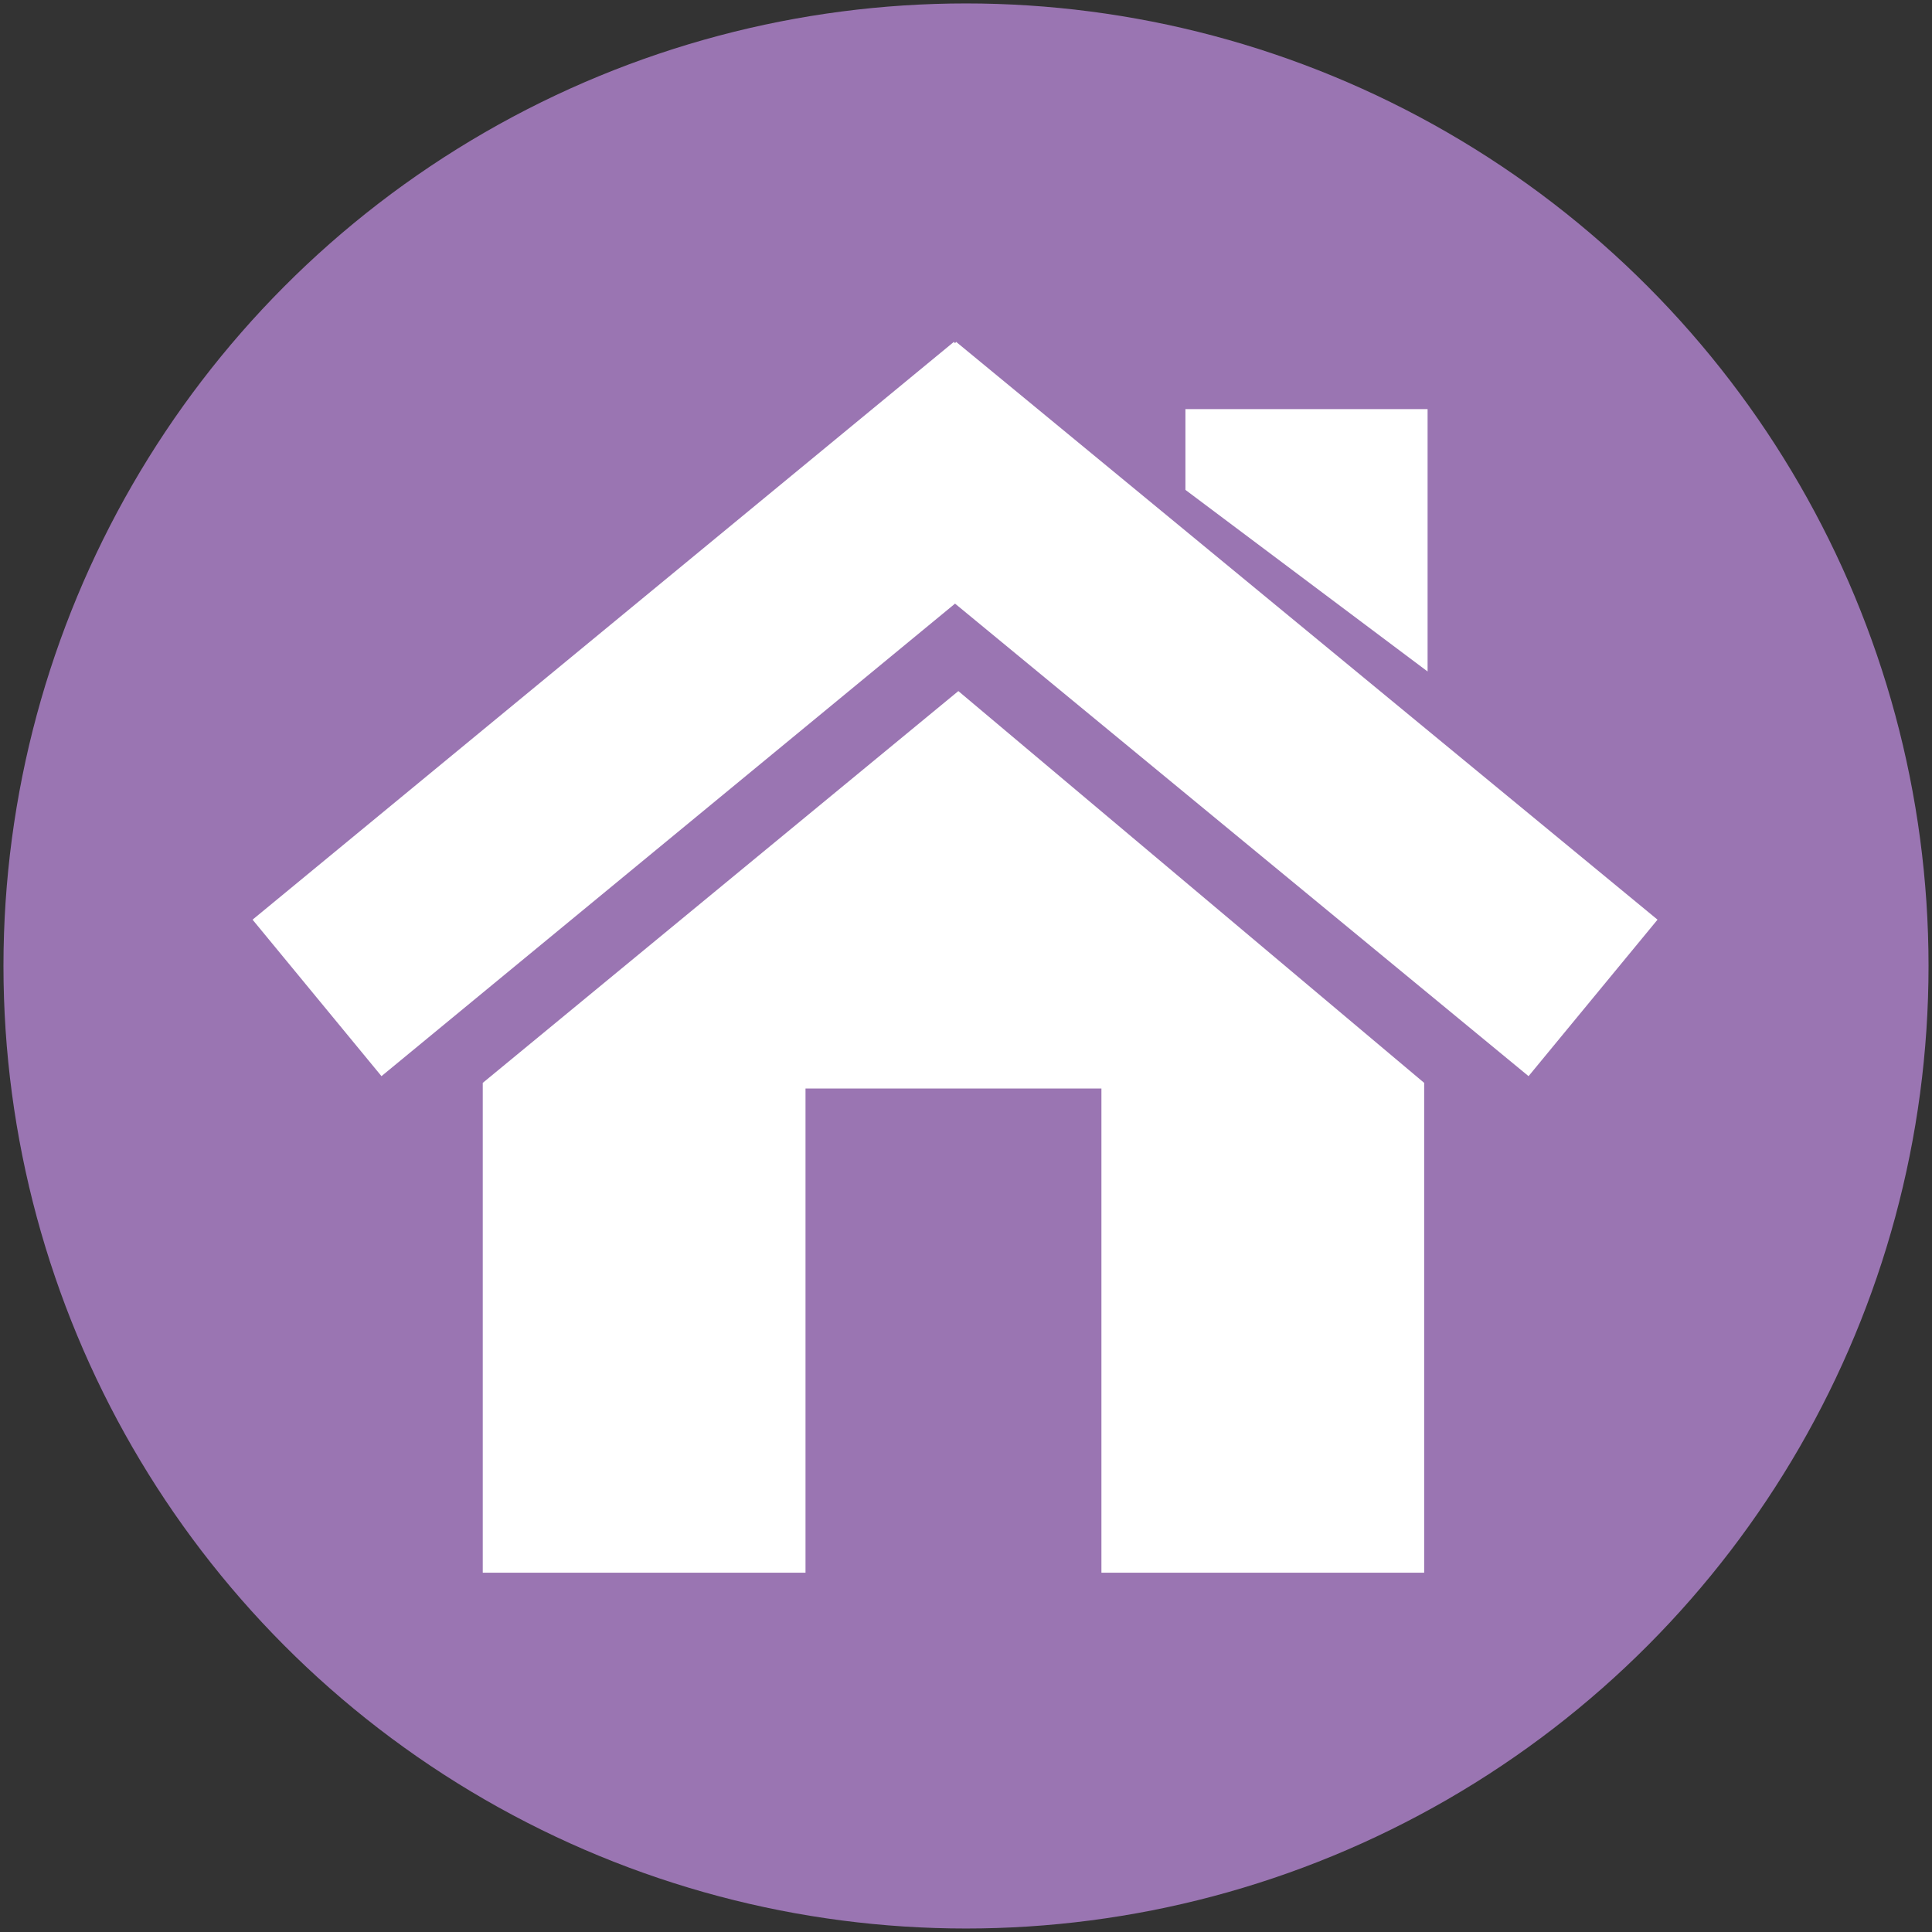 <?xml version="1.0" encoding="utf-8"?>
<!-- Generator: Adobe Illustrator 15.1.0, SVG Export Plug-In . SVG Version: 6.00 Build 0)  -->
<!DOCTYPE svg PUBLIC "-//W3C//DTD SVG 1.1//EN" "http://www.w3.org/Graphics/SVG/1.1/DTD/svg11.dtd">
<svg version="1.1" id="Layer_2" xmlns="http://www.w3.org/2000/svg" xmlns:xlink="http://www.w3.org/1999/xlink" x="0px" y="0px"
	 width="73px" height="73px" viewBox="0 0 73 73" enable-background="new 0 0 73 73" xml:space="preserve">
<rect x="0" y="0" width="73" height="73" fill="#333333" stroke="none"/>
<g>
	<circle fill="#9A75B2" cx="36.5" cy="36.499" r="36.369"/>
</g>
<g>
	<polygon fill="#FFFFFF" points="62.629,34.749 36.127,12.917 36.086,12.969 36.043,12.917 9.543,34.749 14.414,40.662 
		36.086,22.808 57.756,40.662 	"/>
	<polygon fill="#FFFFFF" points="36.211,26.112 18.241,40.916 18.241,59.424 30.436,59.424 30.436,41.129 41.617,41.129 
		41.617,59.424 53.812,59.424 53.812,40.916 	"/>
	<polyline fill="#FFFFFF" points="44.791,18.51 44.791,15.459 53.941,15.459 53.941,25.372 	"/>
</g>
</svg>

